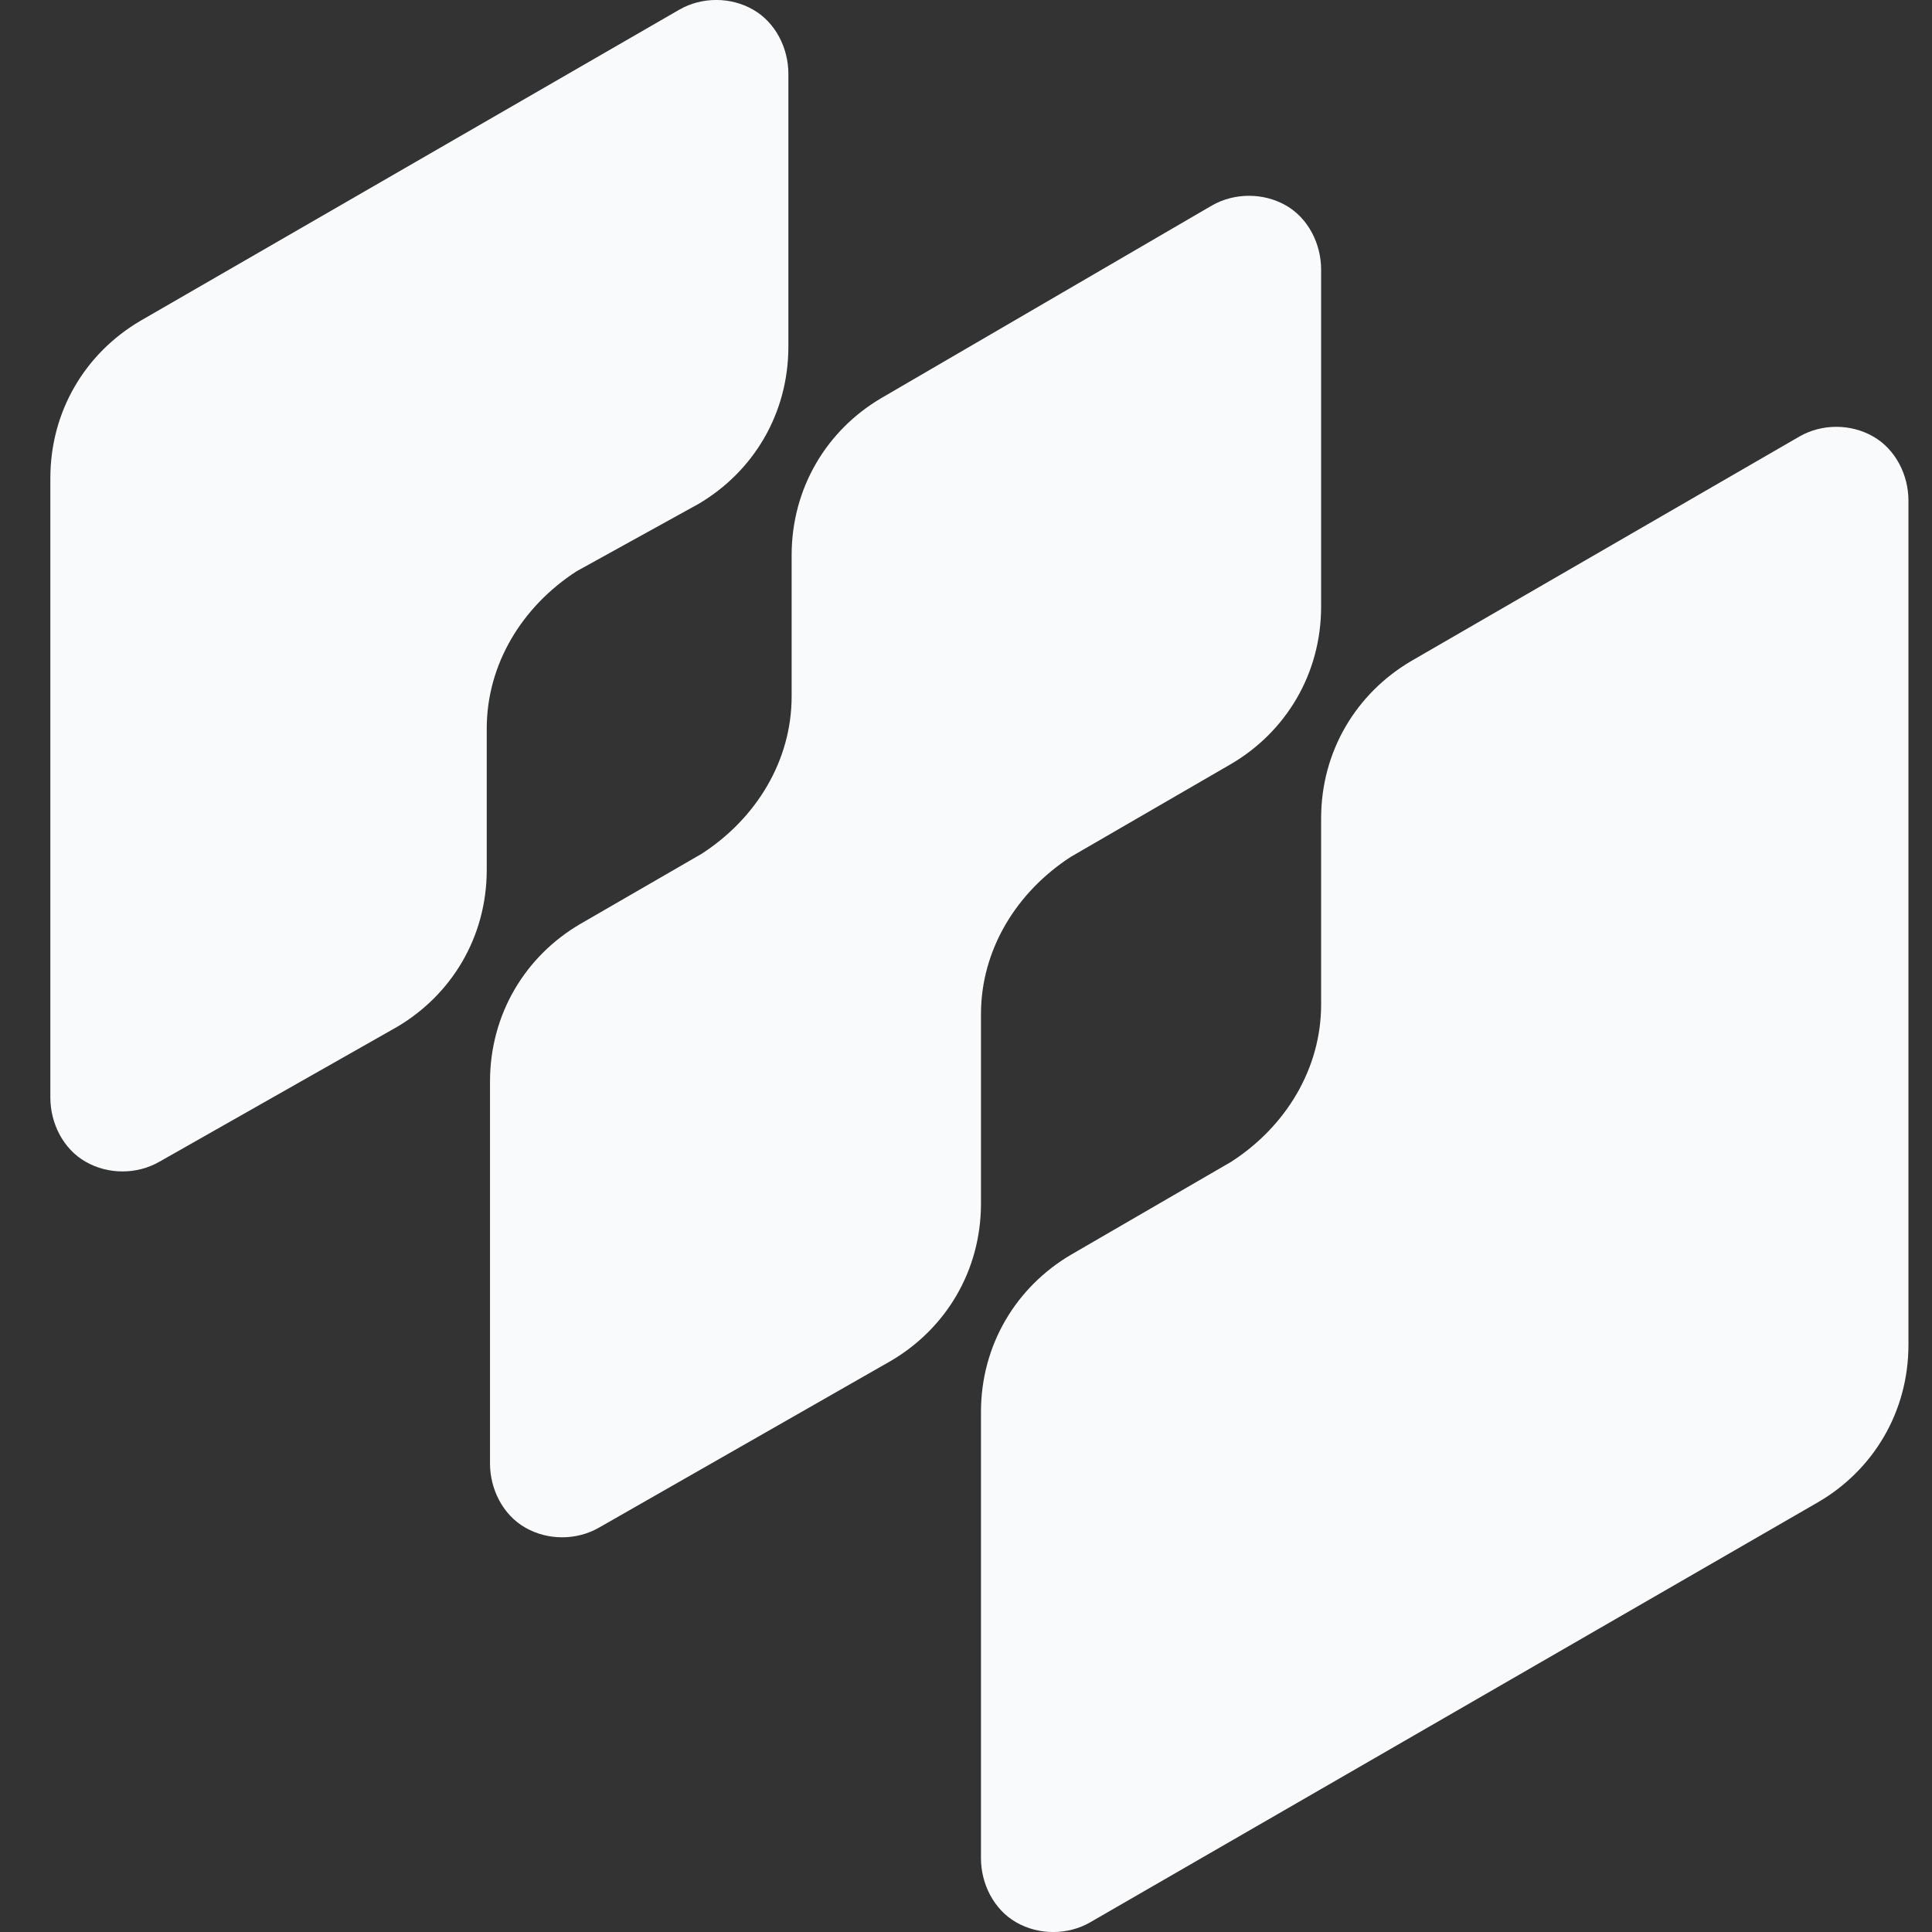 <svg width="16" height="16" viewBox="0 0 16 16" fill="none" xmlns="http://www.w3.org/2000/svg">
<rect x="0" y="0" width="16" height="16" fill="#333333" stroke="none"/>
<g clip-path="url(#clip0_41522_38522)">
<path d="M5.785 4.173C6.237 3.907 6.529 3.429 6.529 2.87V0.611C6.529 0.399 6.423 0.186 6.237 0.08C6.051 -0.027 5.812 -0.027 5.626 0.08L1.161 2.658C0.709 2.924 0.417 3.402 0.417 3.96V9.09C0.417 9.302 0.523 9.515 0.709 9.621C0.895 9.728 1.134 9.728 1.32 9.621L3.287 8.505C3.739 8.239 4.031 7.761 4.031 7.203V6.033C4.031 5.502 4.323 5.023 4.775 4.731L5.785 4.173Z" fill="#F9FAFB"/>
<path d="M10.197 6.326C10.649 6.06 10.941 5.581 10.941 5.023V2.233C10.941 2.02 10.835 1.807 10.649 1.701C10.463 1.595 10.224 1.595 10.038 1.701L7.3 3.296C6.848 3.561 6.556 4.04 6.556 4.598V5.767C6.556 6.299 6.264 6.777 5.812 7.07L4.802 7.654C4.35 7.92 4.058 8.399 4.058 8.957V12.12C4.058 12.332 4.164 12.545 4.35 12.651C4.536 12.758 4.775 12.758 4.961 12.651L7.38 11.269C7.832 11.003 8.124 10.525 8.124 9.967V8.399C8.124 7.867 8.416 7.389 8.868 7.096L10.197 6.326Z" fill="#F9FAFB"/>
<path d="M11.686 5.475C11.234 5.741 10.941 6.219 10.941 6.777V8.319C10.941 8.85 10.649 9.329 10.197 9.621L8.868 10.392C8.417 10.658 8.124 11.136 8.124 11.694V15.389C8.124 15.601 8.23 15.814 8.416 15.92C8.603 16.027 8.842 16.027 9.028 15.92L15.061 12.438C15.513 12.173 15.805 11.694 15.805 11.136V4.146C15.805 3.934 15.699 3.721 15.513 3.615C15.327 3.508 15.088 3.508 14.902 3.615L11.686 5.475Z" fill="#F9FAFB"/>
</g>
<defs>
<clipPath id="clip0_41522_38522">
<rect width="16" height="16" fill="white" transform="matrix(1 0 0 -1 0 16)"/>
</clipPath>
</defs>
</svg>
